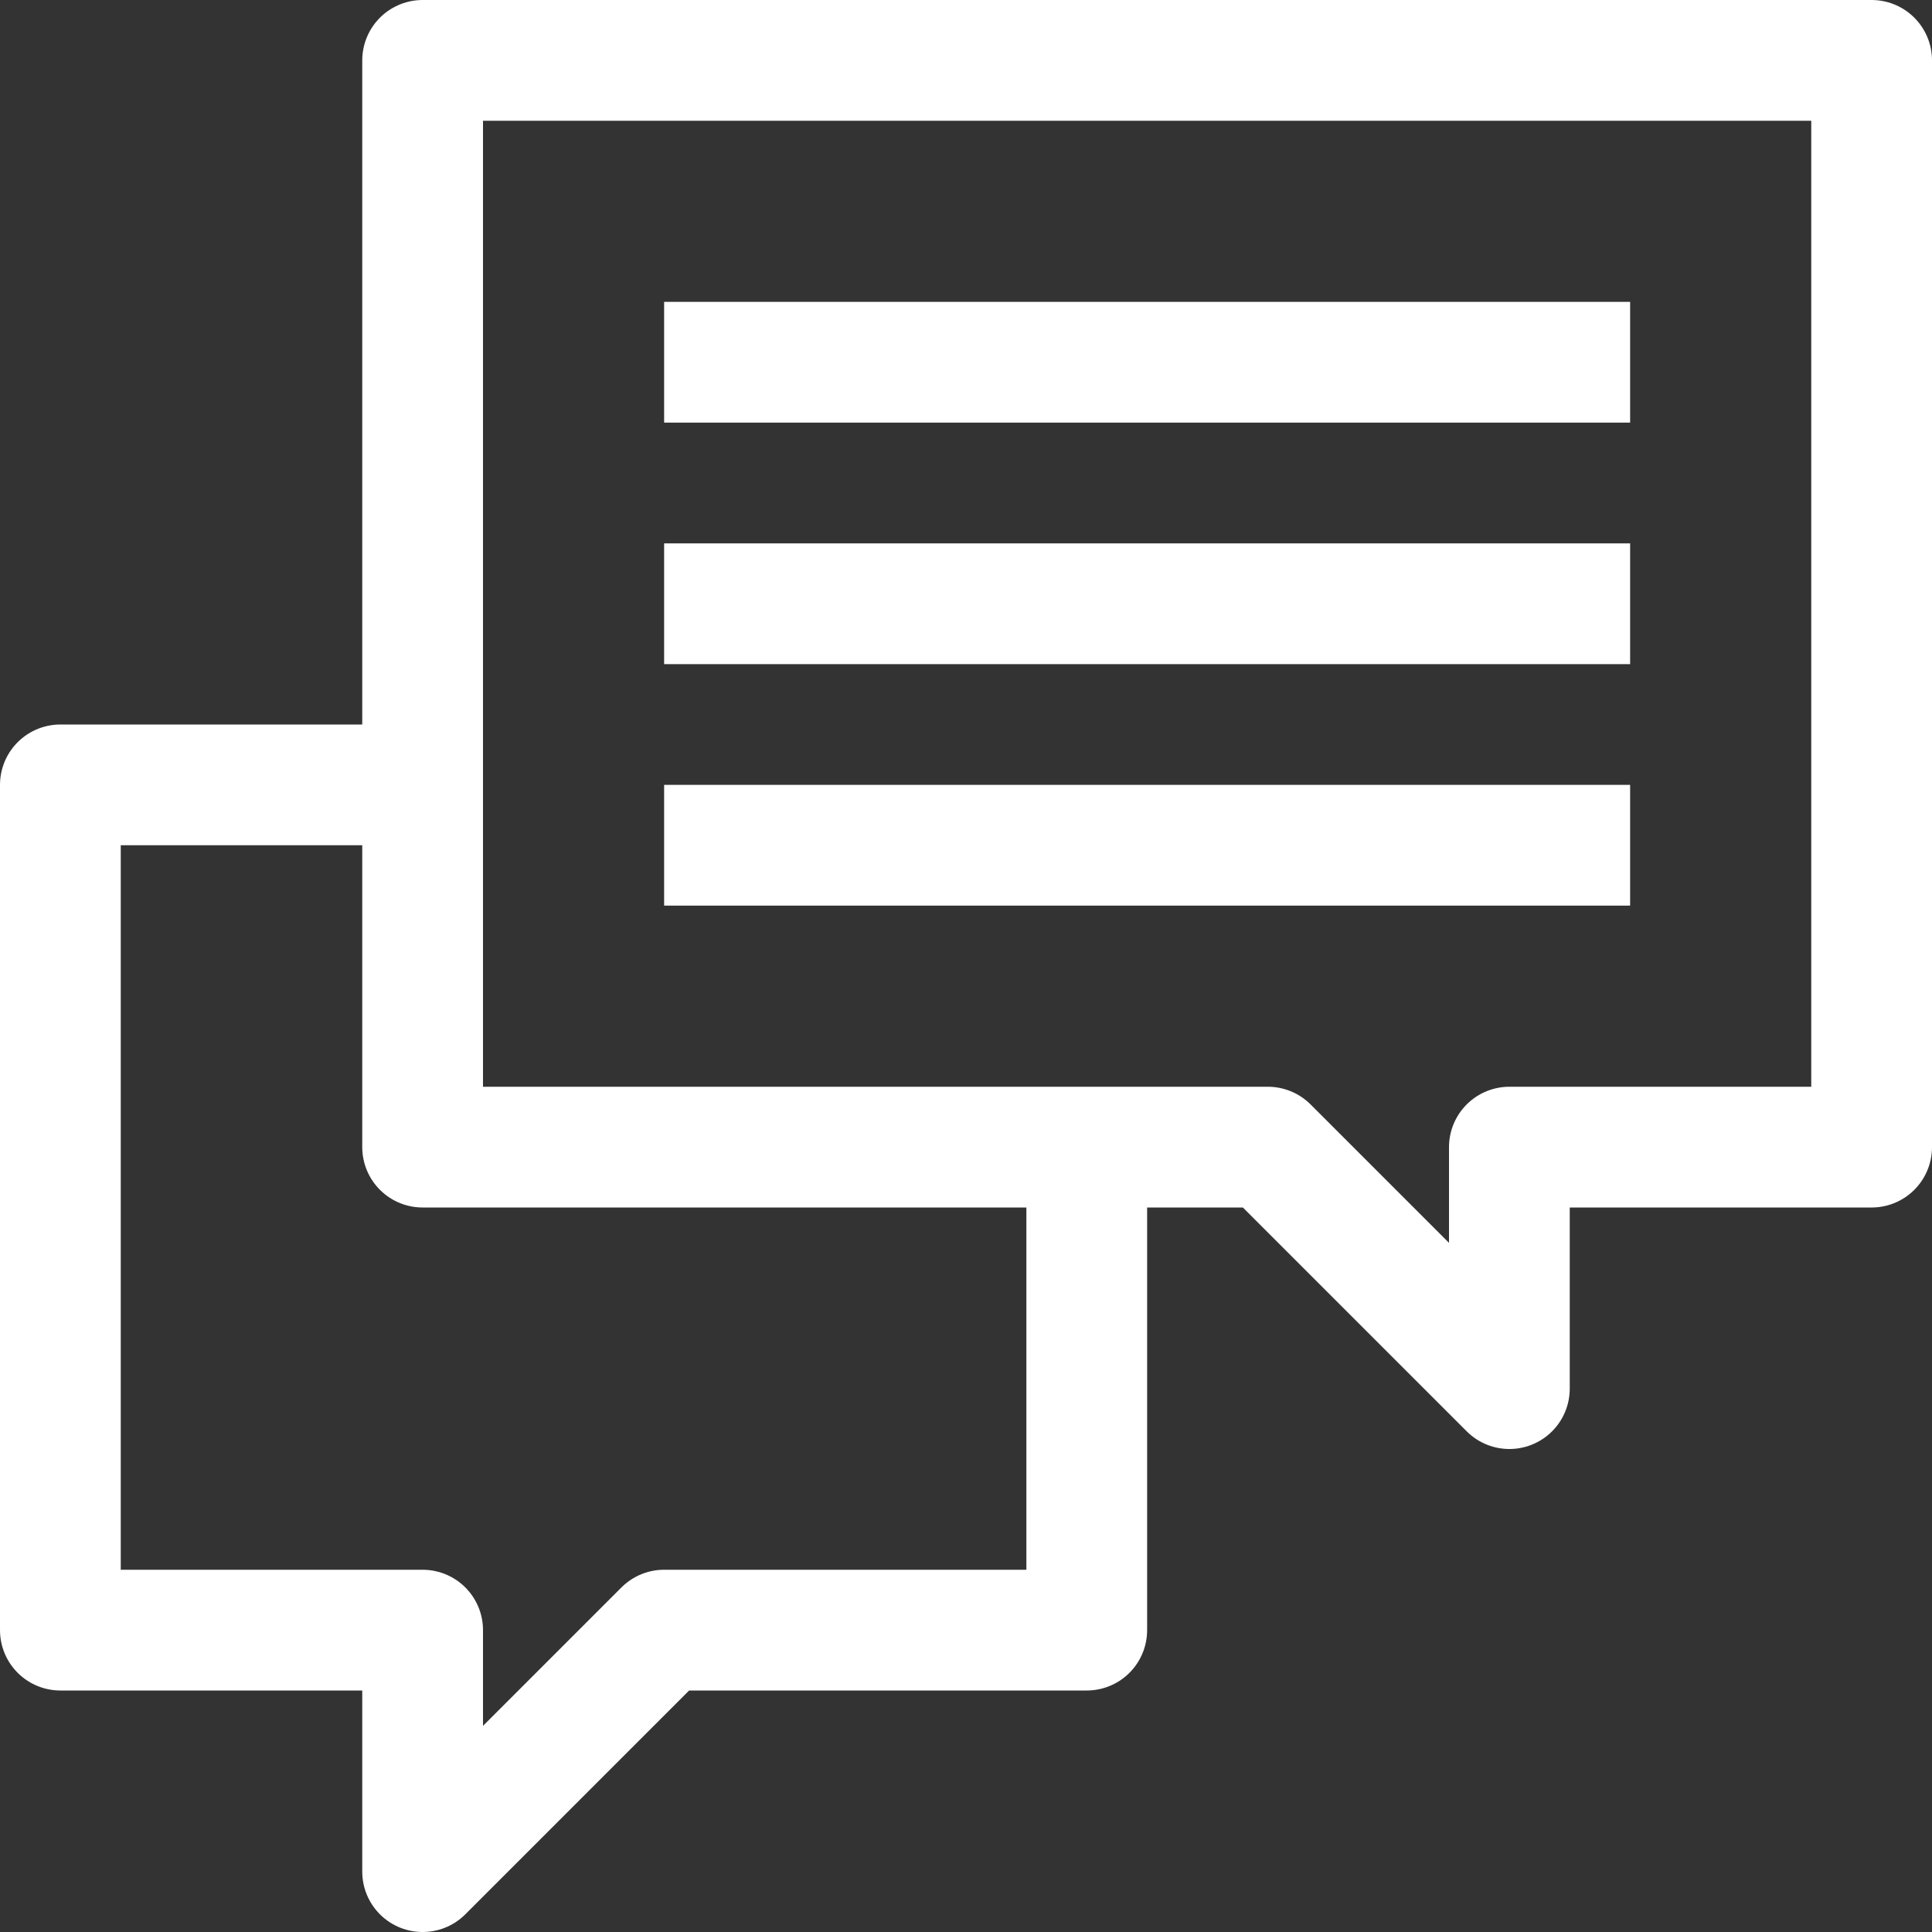 <?xml version="1.0" encoding="UTF-8"?> <svg xmlns="http://www.w3.org/2000/svg" width="32" height="32" viewBox="0 0 32 32" fill="none"><rect x="0" y="0" width="32" height="32" fill="#333333" stroke="none"/> <g clip-path="url(#clip0_2034_37)"> <path d="M31 1V19H25V23L21 19H7V1H31Z" stroke="white" stroke-width="2" stroke-linejoin="round"></path> <path d="M7 13H1V27H7V31L11 27H18V19" stroke="white" stroke-width="2" stroke-linejoin="round"></path> <path d="M11 6H27" stroke="white" stroke-width="2" stroke-linejoin="round"></path> <path d="M11 10H27" stroke="white" stroke-width="2" stroke-linejoin="round"></path> <path d="M11 14H27" stroke="white" stroke-width="2" stroke-linejoin="round"></path> </g> <defs> <clipPath id="clip0_2034_37"> <rect width="32" height="32" fill="white"></rect> </clipPath> </defs> </svg> 